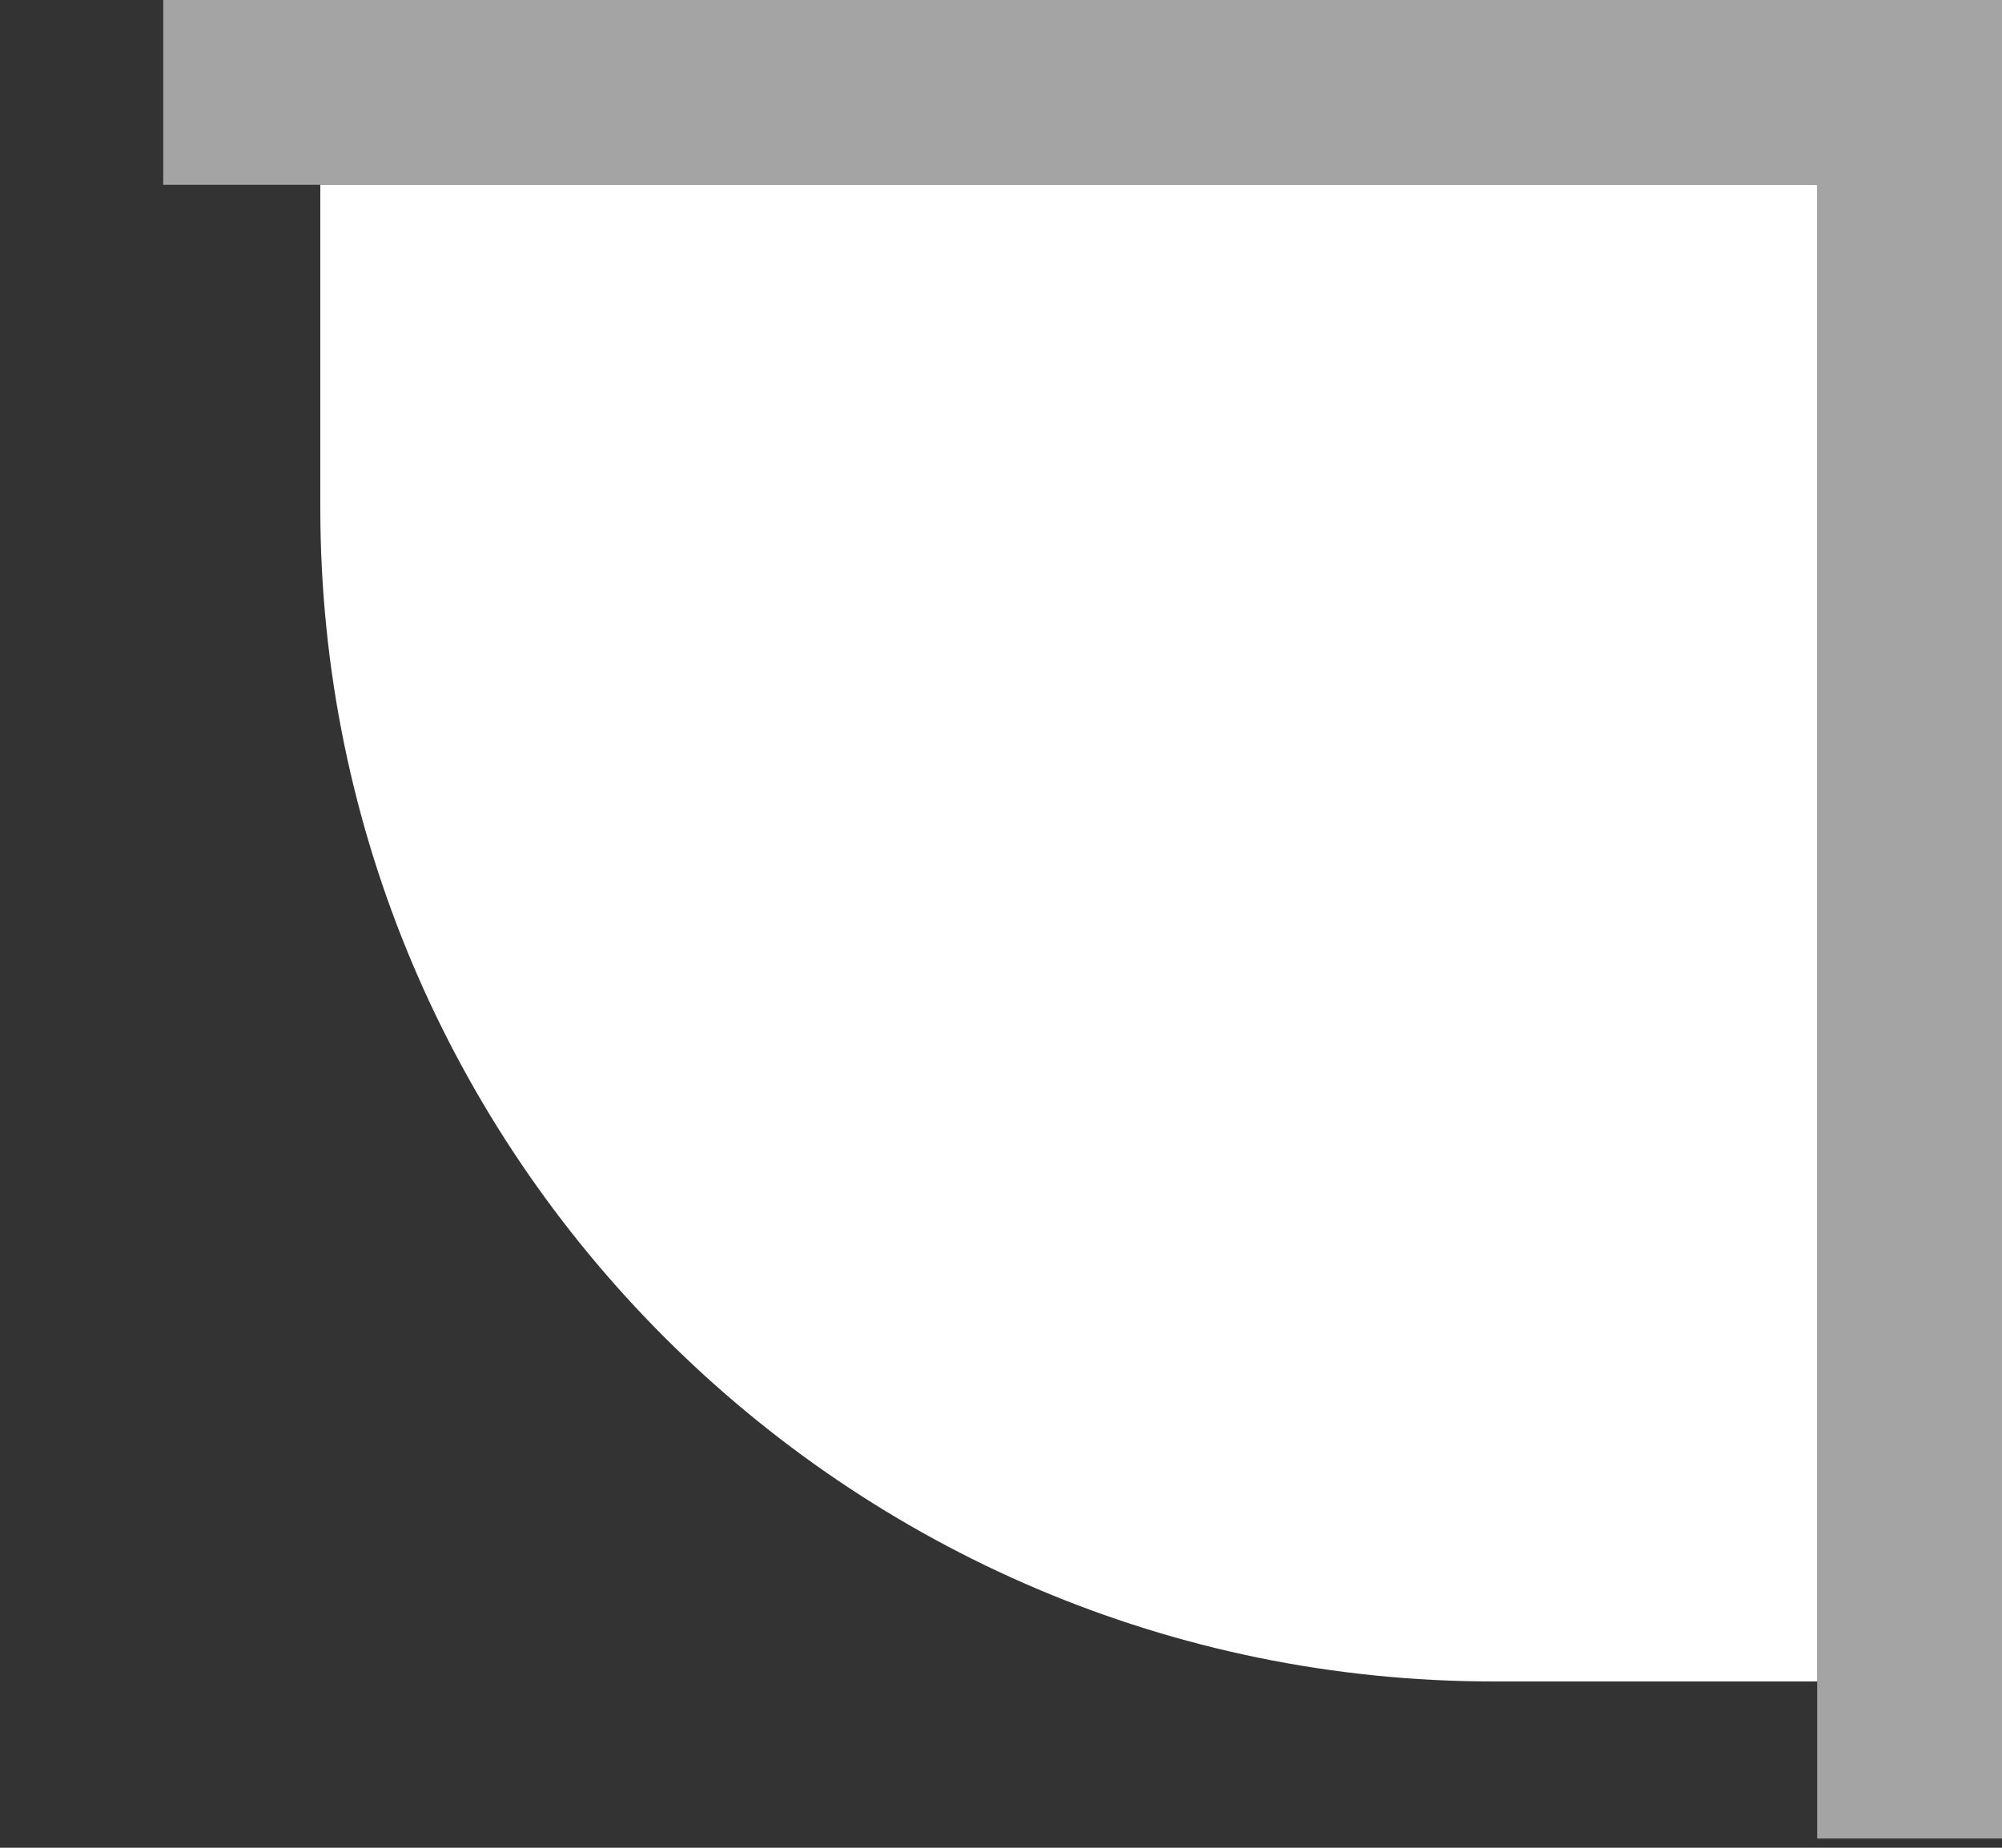 <?xml version="1.0" encoding="utf-8"?>
<!-- Generator: Adobe Illustrator 24.2.3, SVG Export Plug-In . SVG Version: 6.00 Build 0)  -->
<svg version="1.1" id="Ebene_1" xmlns="http://www.w3.org/2000/svg" xmlns:xlink="http://www.w3.org/1999/xlink" x="0px" y="0px"
	 viewBox="0 0 65 60" style="enable-background:new 0 0 65 60;" xml:space="preserve">
<rect x="0" y="0" width="65" height="60" fill="#333333" stroke="none"/>
<style type="text/css">
	.st0{fill:none;}
	.st1{fill:#A5A4A4;}
	.st2{fill:#FFFFFF;}
</style>
<g id="Ebene_1_1_">
	<rect class="st0" width="65" height="60"/>
</g>
<g id="_x31__on">
</g>
<polygon class="st1" points="65,59.7 59,59.7 59,6 5.3,6 5.3,0 65,0 "/>
<path class="st2" d="M9.8,6C9.8,6,9.8,6,9.8,6l0.6,0v10.5c0,21,17.1,38.1,38.1,38.1H59V6H9.8z"/>
</svg>
